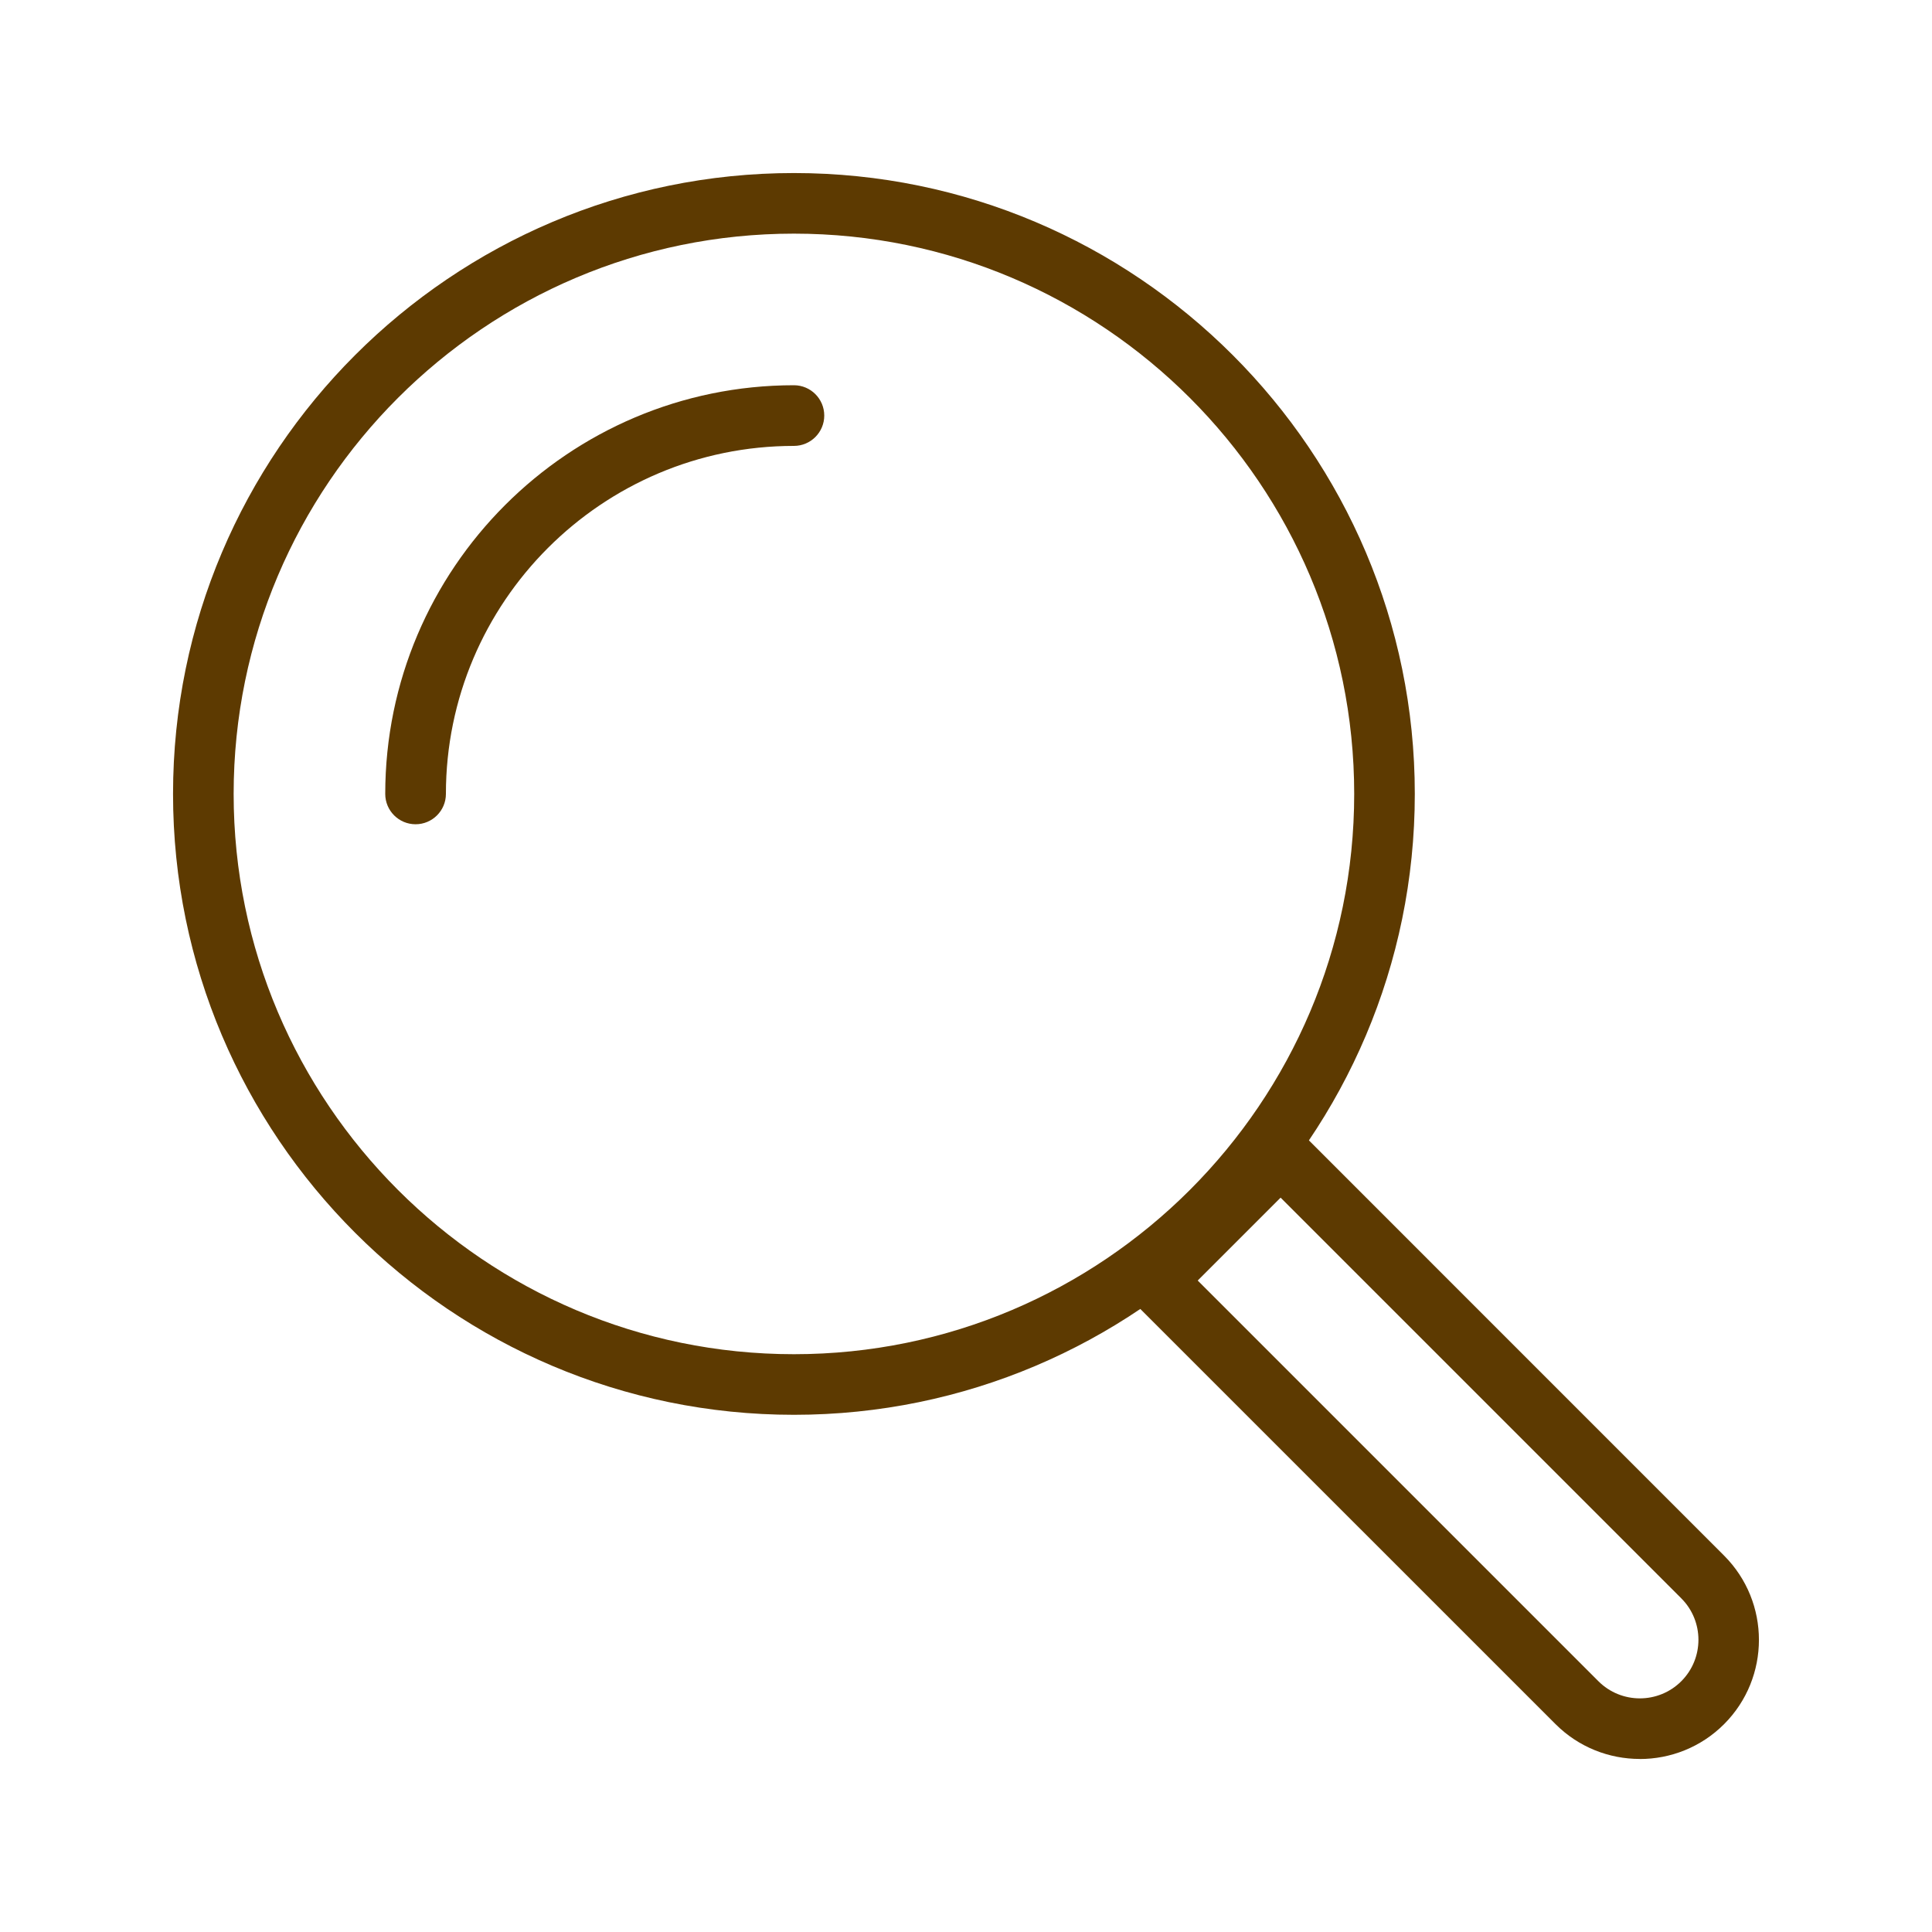 <?xml version="1.0" encoding="UTF-8"?>
<svg id="_レイヤー_2" data-name="レイヤー 2" xmlns="http://www.w3.org/2000/svg" viewBox="0 0 300 300">
  <defs>
    <style>
      .cls-1 {
        fill: none;
      }
    </style>
  </defs>
  <g id="_レイヤー_1-2" data-name="レイヤー 1">
    <g style="fill:#5D3A01;">
      <g>
        <g>
          <path d="M123.28,219.69c-53.16,0-96.41-43.25-96.41-96.41S70.12,26.87,123.28,26.87s96.41,43.25,96.41,96.41-43.25,96.41-96.41,96.41Zm0-183.41c-47.97,0-87,39.03-87,87s39.03,87,87,87,87-39.03,87-87S171.25,36.28,123.28,36.28Z"/>
          <path d="M254.63,273.13c-4.74,0-9.48-1.8-13.09-5.41l-65.55-65.54c-.88-.88-1.38-2.08-1.38-3.33s.5-2.45,1.38-3.33l19.52-19.52c1.77-1.77,4.89-1.77,6.66,0l65.54,65.55c7.22,7.22,7.22,18.96,0,26.18-3.61,3.61-8.35,5.41-13.09,5.41Zm-68.65-74.29l62.22,62.22c3.55,3.55,9.32,3.55,12.87,0,3.55-3.55,3.55-9.32,0-12.87l-62.22-62.22-12.87,12.87Z"/>
        </g>
        <path d="M64.53,127.99c-2.6,0-4.71-2.11-4.71-4.71,0-34.99,28.47-63.46,63.46-63.46,2.6,0,4.71,2.11,4.71,4.71s-2.11,4.71-4.71,4.71c-29.8,0-54.04,24.24-54.04,54.04,0,2.6-2.11,4.71-4.71,4.71Z"/>
      </g>
      <rect class="cls-1" width="300" height="300"/>
    </g>
  </g>
</svg>